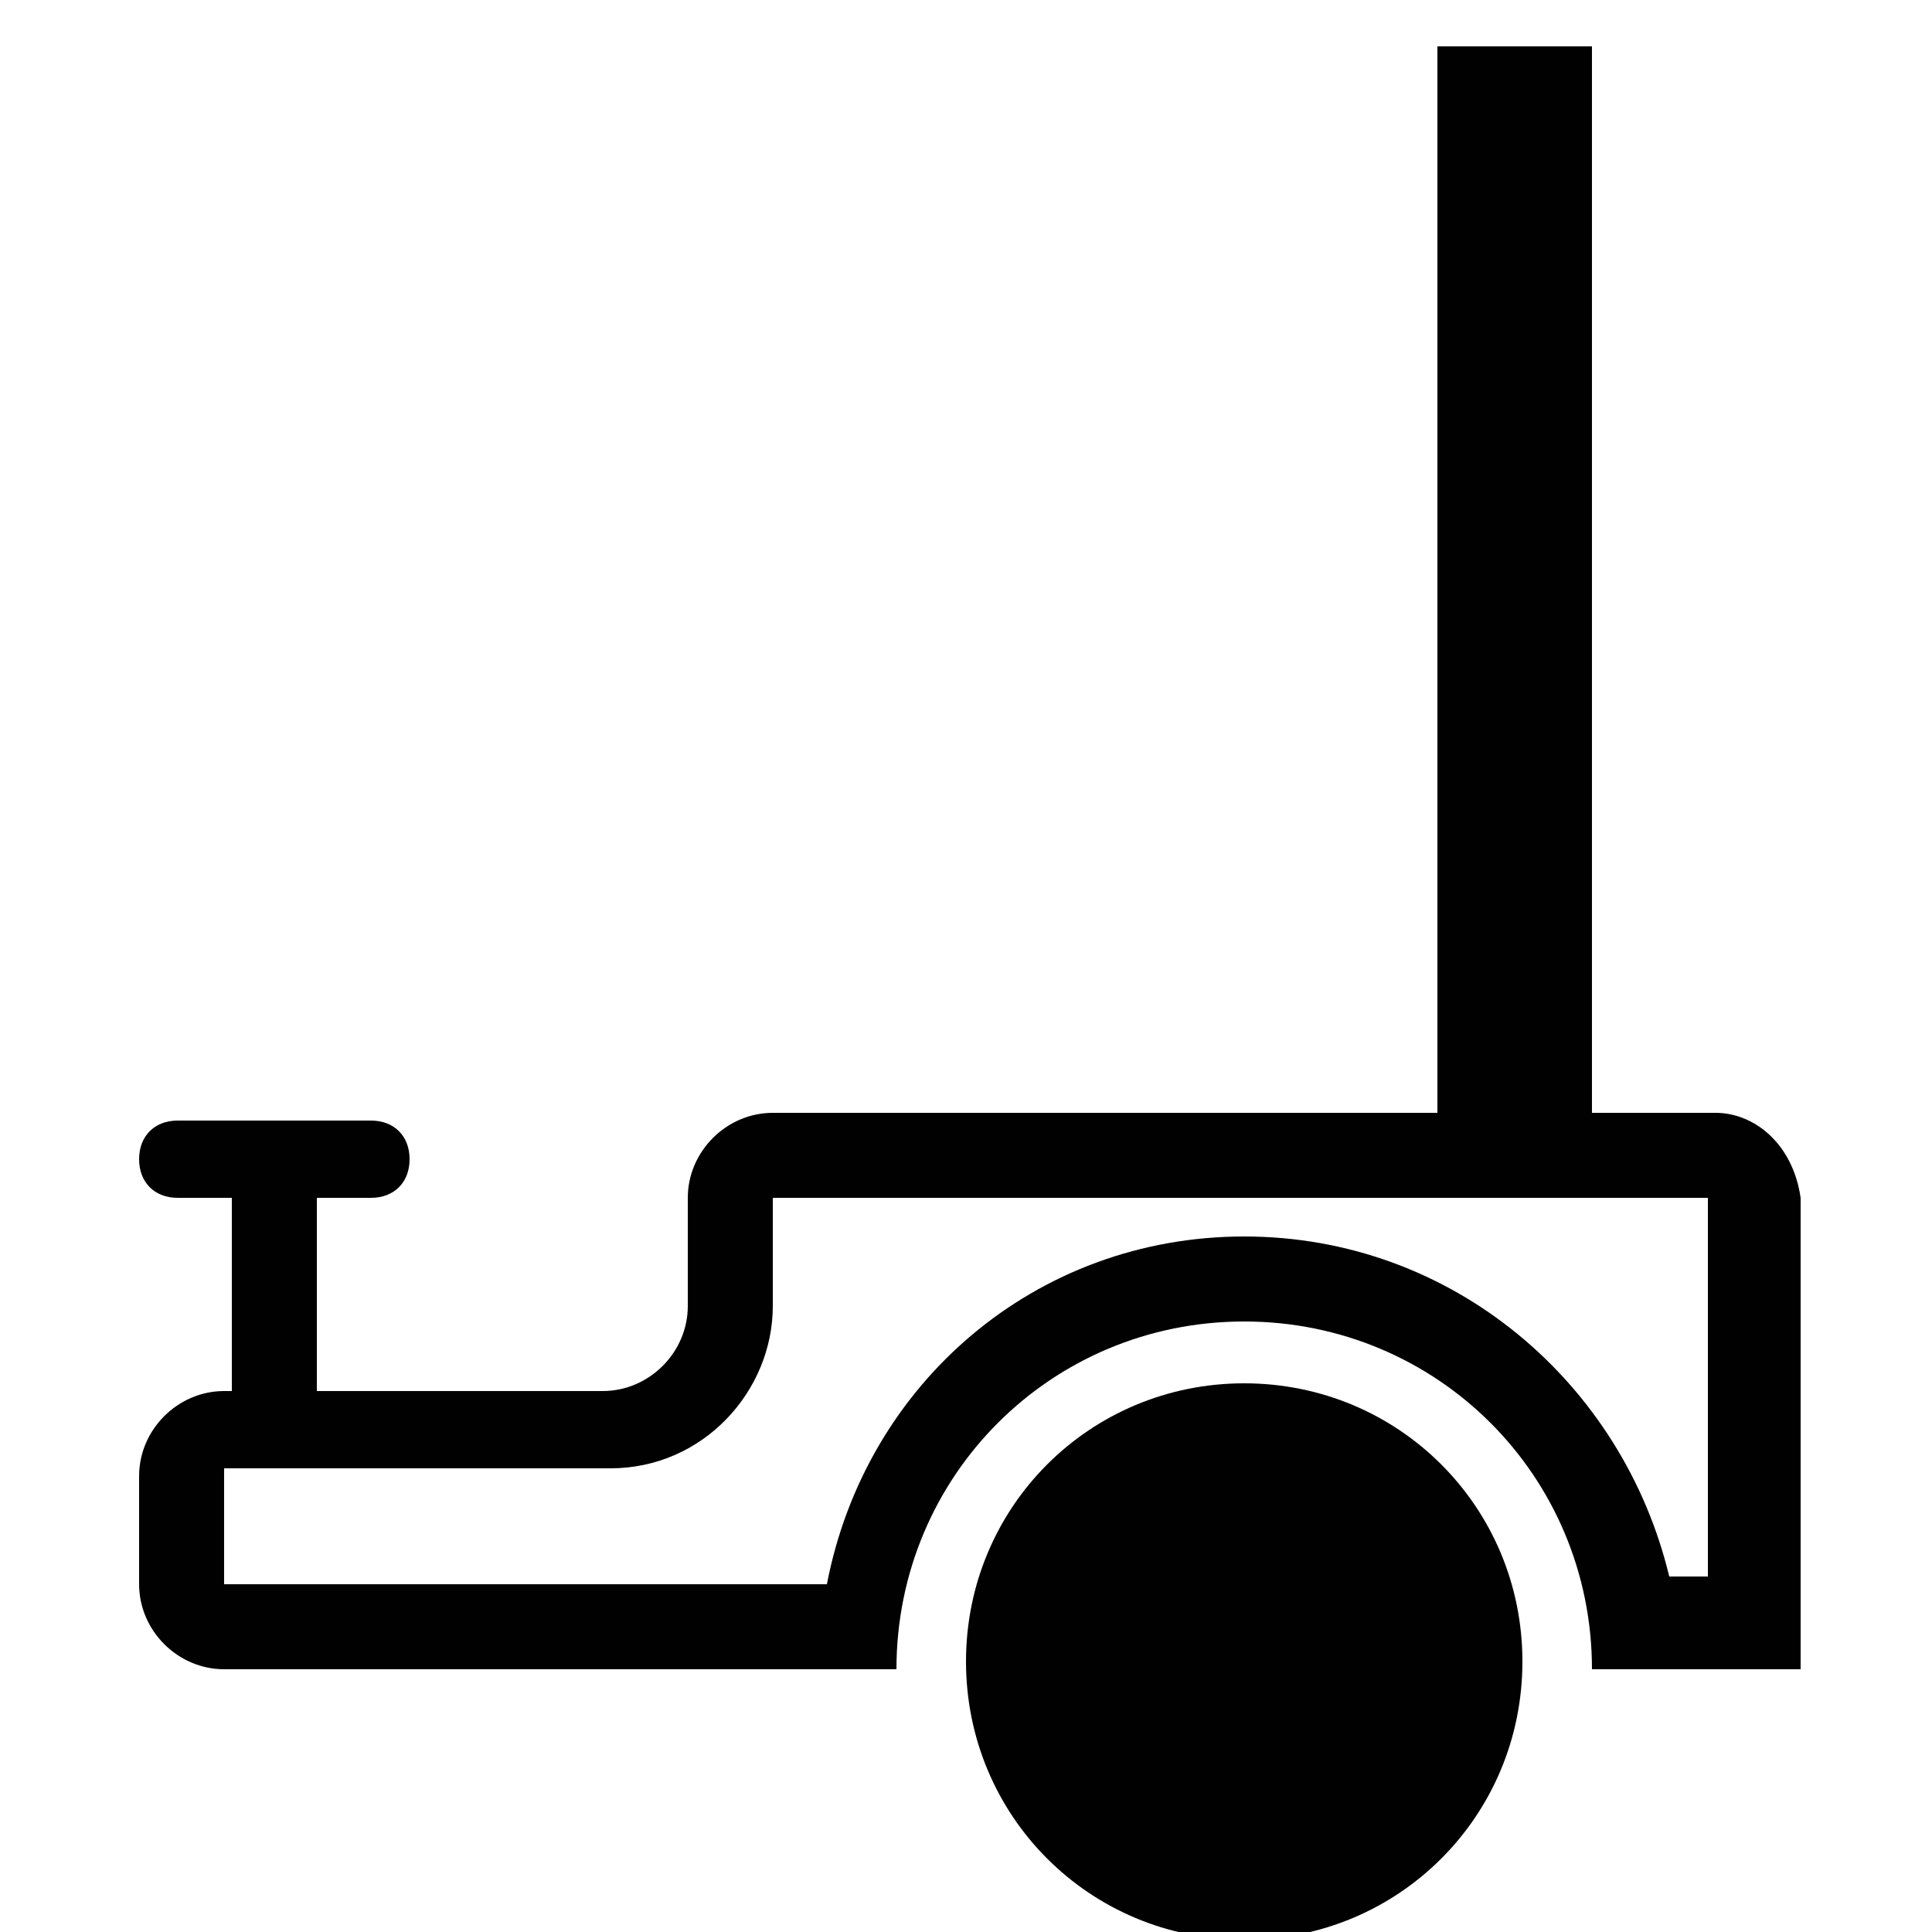 <?xml version="1.0" encoding="UTF-8"?> <!-- Generator: Adobe Illustrator 25.2.0, SVG Export Plug-In . SVG Version: 6.00 Build 0) --> <svg xmlns="http://www.w3.org/2000/svg" xmlns:xlink="http://www.w3.org/1999/xlink" version="1.1" id="Layer_1" x="0px" y="0px" viewBox="0 0 25 25" style="enable-background:new 0 0 25 25;" xml:space="preserve"> <style type="text/css"> .st0{fill:#010101;} </style> <g> <path class="st0" d="M22.2,14.4H10c-0.6,0-1.1,0.5-1.1,1.1v1.4c0,0.6-0.5,1.1-1.1,1.1H4.1v-2.5h0.7c0.3,0,0.5-0.2,0.5-0.5 s-0.2-0.5-0.5-0.5H2.3c-0.3,0-0.5,0.2-0.5,0.5s0.2,0.5,0.5,0.5h0.7v2.5H2.9c-0.6,0-1.1,0.5-1.1,1.1v1.4c0,0.6,0.5,1.1,1.1,1.1h8.7 c0-2.5,2-4.5,4.5-4.5s4.5,2,4.5,4.5h1.6c0.6,0,1.1,0,1.1,0s0-0.5,0-1.1v-5C23.2,14.8,22.7,14.4,22.2,14.4z M22.2,20.4h-0.6 C21,17.9,18.8,16,16.1,16s-4.9,1.9-5.4,4.5H2.9V19h5c1.2,0,2.1-1,2.1-2.1v-1.4h12.1V20.4z"></path> <path class="st0" d="M16.1,17.9c-2,0-3.6,1.6-3.6,3.6s1.6,3.6,3.6,3.6s3.6-1.6,3.6-3.6S18.1,17.9,16.1,17.9z M16.1,24 c-1.4,0-2.5-1.1-2.5-2.5c0-1.4,1.1-2.5,2.5-2.5s2.5,1.1,2.5,2.5C18.6,22.9,17.5,24,16.1,24z"></path> </g> <circle class="st0" cx="16.1" cy="21.5" r="3.1"></circle> <rect x="18.6" y="0.6" class="st0" width="2" height="14.4"></rect> </svg> 